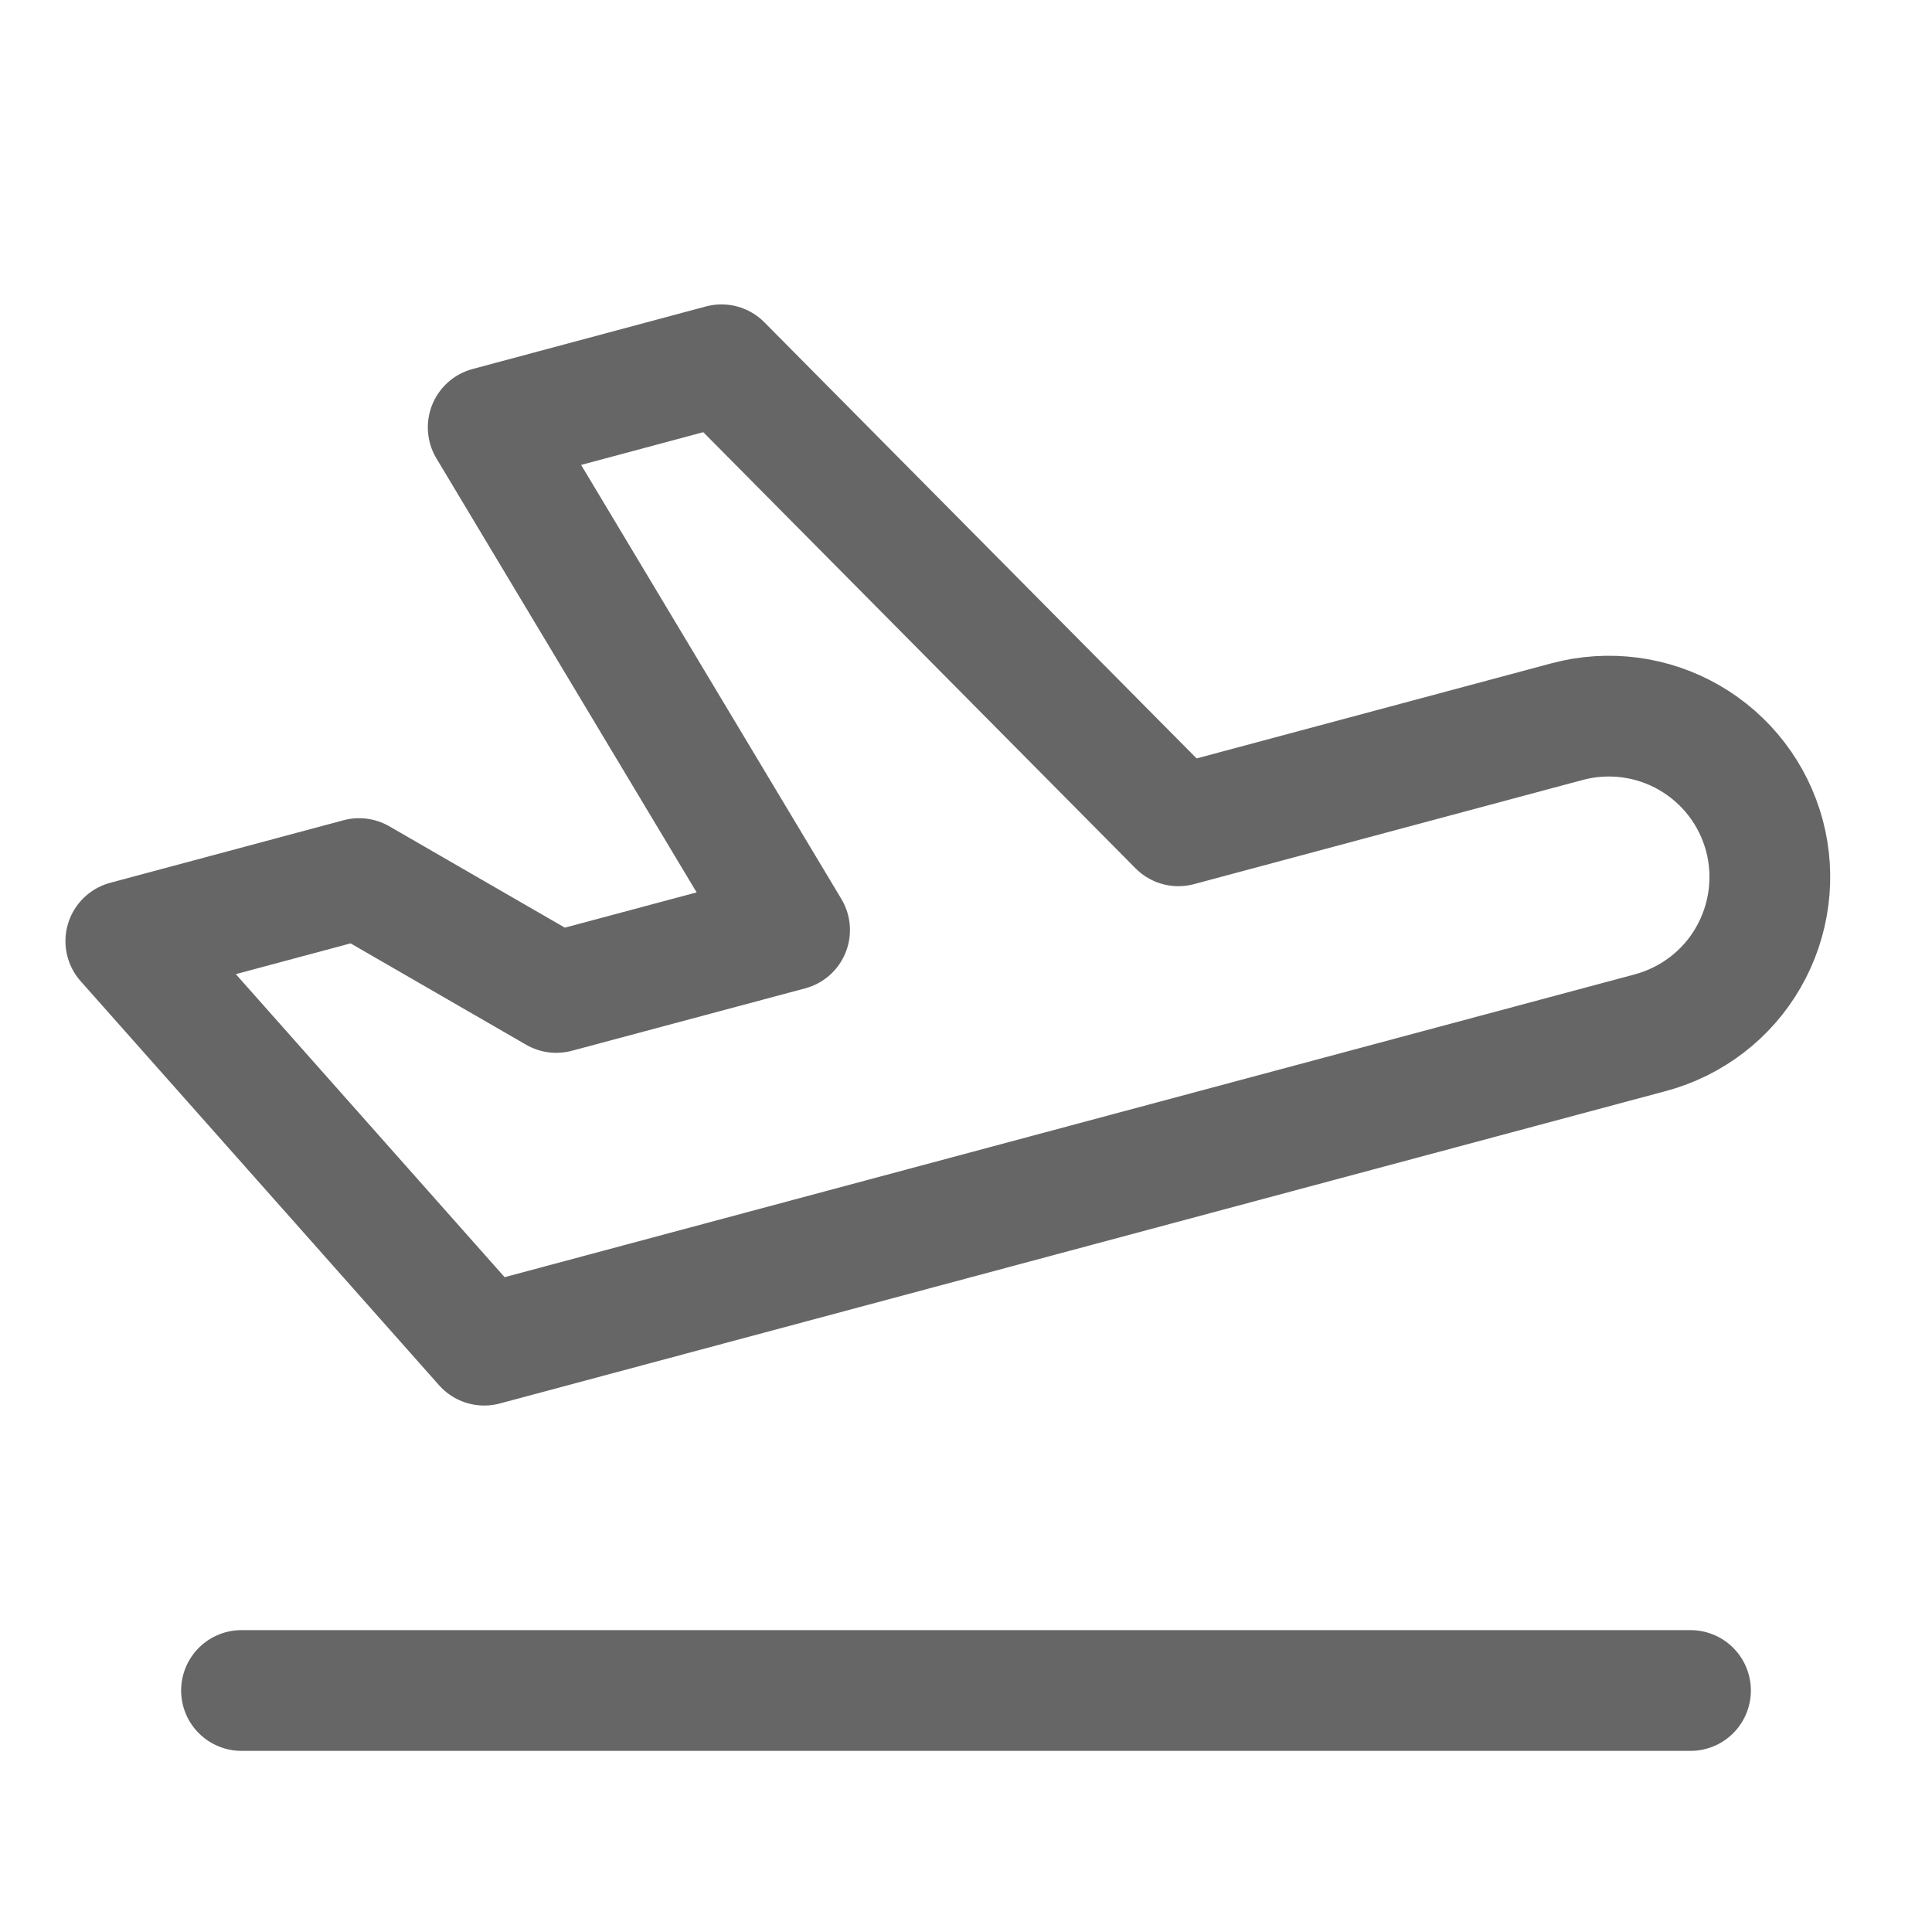 <svg width="16" height="16" viewBox="0 0 16 16" fill="none" xmlns="http://www.w3.org/2000/svg">
<g opacity="0.6" clip-path="url(#clip0_1181_2394)">
<path d="M9.759 6.839L12.979 5.976C13.32 5.885 13.684 5.932 13.99 6.109C14.297 6.286 14.52 6.577 14.612 6.919C14.703 7.26 14.655 7.624 14.478 7.931C14.302 8.237 14.01 8.46 13.669 8.552L4.01 11.14L1.042 7.794L2.974 7.276L4.607 8.219L6.539 7.702L4.043 3.539L5.975 3.021L9.759 6.839Z" stroke="black" stroke-linecap="round" stroke-linejoin="round"/>
<path d="M2 14H14" stroke="black" stroke-linecap="round" stroke-linejoin="round"/>
</g>
<defs>
<clipPath id="clip0_1181_2394">
<rect width="16" height="16" fill="white"/>
</clipPath>
</defs>
</svg>
